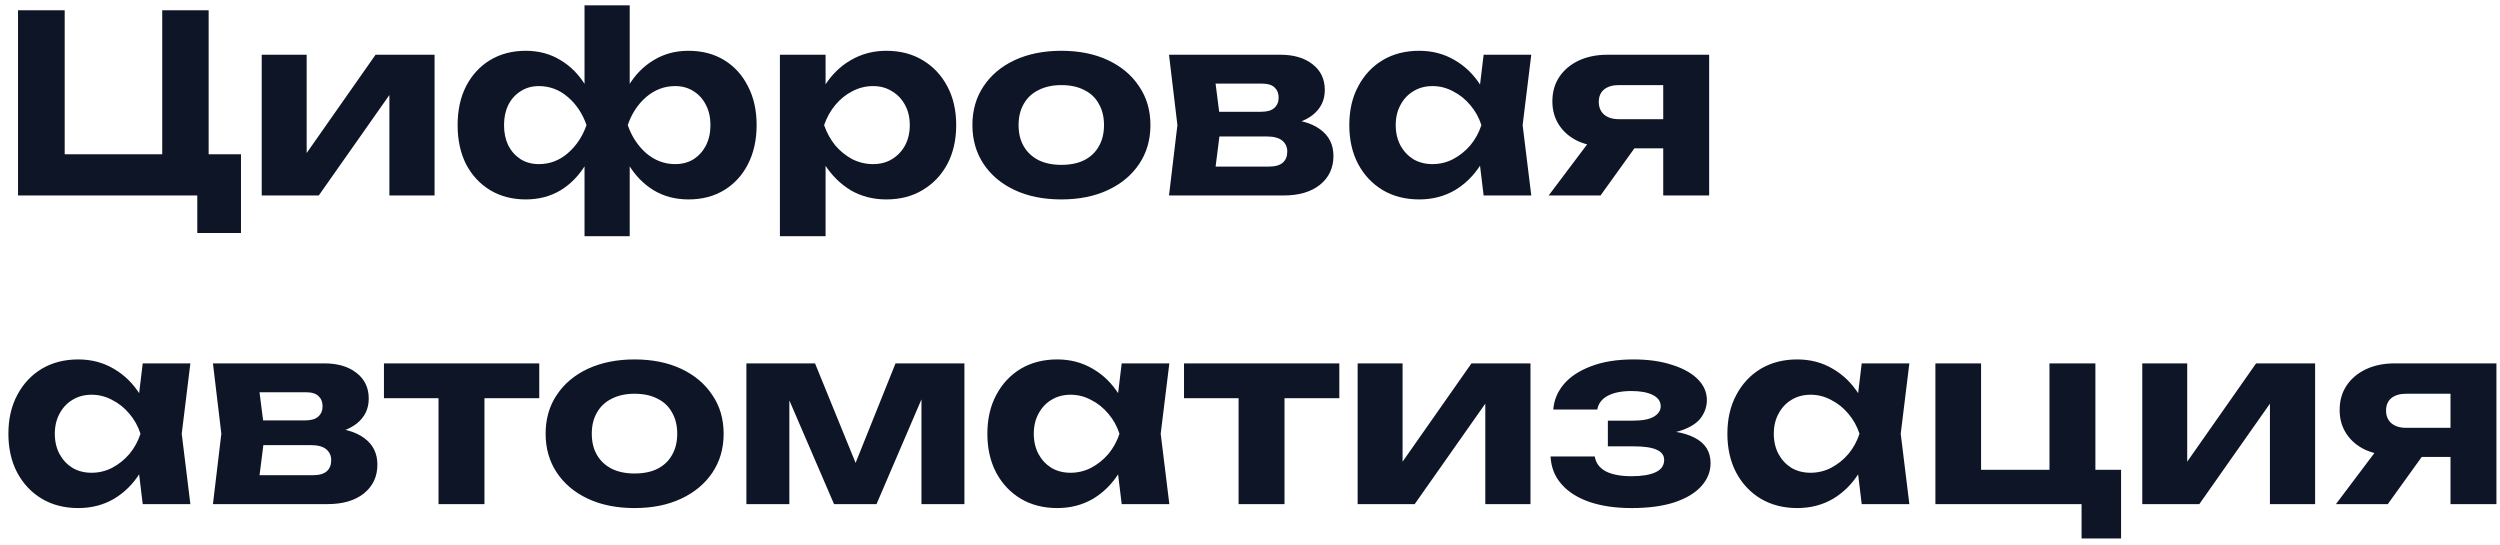 <svg width="243" height="53" viewBox="0 0 243 53" fill="none" xmlns="http://www.w3.org/2000/svg">
<path d="M20.28 1V16.456L18.72 14.992H23.424V22.648H19.176V18.184L20.568 19H1.752V1H6.288V16.456L4.824 14.992H17.352L15.768 16.456V1H20.28ZM25.44 19V5.32H29.808V16.6L28.8 16.312L36.504 5.32H42.24V19H37.848V7.456L38.88 7.768L30.984 19H25.44ZM56.816 22.96V15.448L57.152 14.608V9.592L56.816 8.728V0.52H61.208V8.728L60.872 9.592V14.584L61.208 15.448V22.96H56.816ZM59.768 12.16C60.008 10.688 60.448 9.416 61.088 8.344C61.728 7.272 62.544 6.44 63.536 5.848C64.528 5.24 65.656 4.936 66.92 4.936C68.248 4.936 69.408 5.24 70.4 5.848C71.392 6.456 72.16 7.304 72.704 8.392C73.264 9.464 73.544 10.72 73.544 12.16C73.544 13.6 73.264 14.864 72.704 15.952C72.16 17.024 71.392 17.864 70.4 18.472C69.408 19.08 68.248 19.384 66.92 19.384C65.656 19.384 64.528 19.088 63.536 18.496C62.544 17.888 61.728 17.048 61.088 15.976C60.448 14.888 60.008 13.616 59.768 12.16ZM69.056 12.16C69.056 11.424 68.912 10.776 68.624 10.216C68.336 9.64 67.936 9.192 67.424 8.872C66.912 8.536 66.312 8.368 65.624 8.368C64.584 8.368 63.648 8.72 62.816 9.424C62 10.128 61.4 11.04 61.016 12.16C61.4 13.264 62 14.176 62.816 14.896C63.648 15.6 64.584 15.952 65.624 15.952C66.312 15.952 66.912 15.792 67.424 15.472C67.936 15.136 68.336 14.688 68.624 14.128C68.912 13.552 69.056 12.896 69.056 12.16ZM58.256 12.16C58.016 13.616 57.576 14.888 56.936 15.976C56.296 17.048 55.48 17.888 54.488 18.496C53.496 19.088 52.368 19.384 51.104 19.384C49.792 19.384 48.632 19.08 47.624 18.472C46.632 17.864 45.856 17.024 45.296 15.952C44.752 14.864 44.48 13.6 44.48 12.16C44.48 10.72 44.752 9.464 45.296 8.392C45.856 7.304 46.632 6.456 47.624 5.848C48.632 5.24 49.792 4.936 51.104 4.936C52.368 4.936 53.496 5.24 54.488 5.848C55.48 6.44 56.296 7.272 56.936 8.344C57.592 9.416 58.032 10.688 58.256 12.16ZM48.992 12.16C48.992 12.896 49.128 13.552 49.4 14.128C49.688 14.688 50.088 15.136 50.6 15.472C51.112 15.792 51.704 15.952 52.376 15.952C53.432 15.952 54.368 15.6 55.184 14.896C56.016 14.176 56.624 13.264 57.008 12.16C56.624 11.04 56.016 10.128 55.184 9.424C54.368 8.72 53.432 8.368 52.376 8.368C51.704 8.368 51.112 8.536 50.6 8.872C50.088 9.192 49.688 9.64 49.4 10.216C49.128 10.776 48.992 11.424 48.992 12.16ZM75.807 5.32H80.247V9.448L80.079 10.024V13.576L80.247 14.632V22.96H75.807V5.32ZM78.783 12.16C79.023 10.688 79.479 9.416 80.151 8.344C80.823 7.272 81.671 6.44 82.695 5.848C83.735 5.24 84.887 4.936 86.151 4.936C87.495 4.936 88.671 5.24 89.679 5.848C90.703 6.456 91.503 7.304 92.079 8.392C92.655 9.464 92.943 10.72 92.943 12.16C92.943 13.6 92.655 14.864 92.079 15.952C91.503 17.024 90.703 17.864 89.679 18.472C88.671 19.08 87.495 19.384 86.151 19.384C84.871 19.384 83.719 19.088 82.695 18.496C81.687 17.888 80.839 17.048 80.151 15.976C79.479 14.888 79.023 13.616 78.783 12.16ZM88.431 12.16C88.431 11.424 88.279 10.776 87.975 10.216C87.671 9.64 87.247 9.192 86.703 8.872C86.175 8.536 85.559 8.368 84.855 8.368C84.151 8.368 83.479 8.536 82.839 8.872C82.215 9.192 81.663 9.64 81.183 10.216C80.719 10.776 80.359 11.424 80.103 12.16C80.359 12.896 80.719 13.552 81.183 14.128C81.663 14.688 82.215 15.136 82.839 15.472C83.479 15.792 84.151 15.952 84.855 15.952C85.559 15.952 86.175 15.792 86.703 15.472C87.247 15.136 87.671 14.688 87.975 14.128C88.279 13.552 88.431 12.896 88.431 12.16ZM103.158 19.384C101.43 19.384 99.918 19.08 98.622 18.472C97.326 17.864 96.318 17.016 95.598 15.928C94.878 14.84 94.518 13.584 94.518 12.16C94.518 10.72 94.878 9.464 95.598 8.392C96.318 7.304 97.326 6.456 98.622 5.848C99.934 5.24 101.446 4.936 103.158 4.936C104.886 4.936 106.398 5.24 107.694 5.848C108.99 6.456 109.998 7.304 110.718 8.392C111.454 9.464 111.822 10.72 111.822 12.16C111.822 13.6 111.454 14.864 110.718 15.952C109.998 17.024 108.99 17.864 107.694 18.472C106.398 19.08 104.886 19.384 103.158 19.384ZM103.158 16.024C104.038 16.024 104.782 15.872 105.39 15.568C106.014 15.248 106.486 14.8 106.806 14.224C107.142 13.648 107.31 12.96 107.31 12.16C107.31 11.36 107.142 10.672 106.806 10.096C106.486 9.504 106.014 9.056 105.39 8.752C104.782 8.432 104.038 8.272 103.158 8.272C102.31 8.272 101.574 8.432 100.95 8.752C100.326 9.056 99.846 9.504 99.51 10.096C99.174 10.672 99.006 11.36 99.006 12.16C99.006 12.96 99.174 13.648 99.51 14.224C99.846 14.8 100.326 15.248 100.95 15.568C101.574 15.872 102.31 16.024 103.158 16.024ZM113.627 19L114.443 12.16L113.627 5.32H124.451C125.763 5.32 126.811 5.632 127.595 6.256C128.379 6.864 128.771 7.696 128.771 8.752C128.771 9.744 128.379 10.552 127.595 11.176C126.811 11.784 125.723 12.152 124.331 12.28L124.643 11.56C126.243 11.608 127.467 11.944 128.315 12.568C129.179 13.192 129.611 14.056 129.611 15.16C129.611 16.328 129.171 17.264 128.291 17.968C127.427 18.656 126.251 19 124.763 19H113.627ZM117.923 18.04L116.195 16.192H123.323C123.947 16.192 124.403 16.064 124.691 15.808C124.979 15.552 125.123 15.192 125.123 14.728C125.123 14.296 124.963 13.944 124.643 13.672C124.323 13.4 123.811 13.264 123.107 13.264H117.083V10.864H122.579C123.155 10.864 123.579 10.744 123.851 10.504C124.139 10.248 124.283 9.912 124.283 9.496C124.283 9.08 124.155 8.752 123.899 8.512C123.643 8.256 123.243 8.128 122.699 8.128H116.219L117.923 6.304L118.667 12.16L117.923 18.04ZM144.208 19L143.608 14.032L144.256 12.16L143.608 10.312L144.208 5.32H148.84L148 12.16L148.84 19H144.208ZM145.312 12.16C145.072 13.616 144.616 14.888 143.944 15.976C143.272 17.048 142.424 17.888 141.4 18.496C140.376 19.088 139.224 19.384 137.944 19.384C136.6 19.384 135.416 19.08 134.392 18.472C133.384 17.864 132.592 17.024 132.016 15.952C131.44 14.864 131.152 13.6 131.152 12.16C131.152 10.72 131.44 9.464 132.016 8.392C132.592 7.304 133.384 6.456 134.392 5.848C135.416 5.24 136.6 4.936 137.944 4.936C139.224 4.936 140.376 5.24 141.4 5.848C142.424 6.44 143.272 7.272 143.944 8.344C144.632 9.416 145.088 10.688 145.312 12.16ZM135.664 12.16C135.664 12.896 135.816 13.552 136.12 14.128C136.424 14.688 136.84 15.136 137.368 15.472C137.912 15.792 138.536 15.952 139.24 15.952C139.944 15.952 140.608 15.792 141.232 15.472C141.872 15.136 142.432 14.688 142.912 14.128C143.392 13.552 143.752 12.896 143.992 12.16C143.752 11.424 143.392 10.776 142.912 10.216C142.432 9.64 141.872 9.192 141.232 8.872C140.608 8.536 139.944 8.368 139.24 8.368C138.536 8.368 137.912 8.536 137.368 8.872C136.84 9.192 136.424 9.64 136.12 10.216C135.816 10.776 135.664 11.424 135.664 12.16ZM162.914 11.584V14.416H156.29L156.242 14.272C155.186 14.272 154.25 14.096 153.434 13.744C152.634 13.376 152.01 12.856 151.562 12.184C151.114 11.512 150.89 10.736 150.89 9.856C150.89 8.944 151.114 8.152 151.562 7.48C152.01 6.808 152.634 6.28 153.434 5.896C154.25 5.512 155.186 5.32 156.242 5.32H166.13V19H161.666V6.448L162.938 8.272H157.346C156.738 8.272 156.258 8.416 155.906 8.704C155.57 8.992 155.402 9.392 155.402 9.904C155.402 10.416 155.57 10.824 155.906 11.128C156.258 11.432 156.738 11.584 157.346 11.584H162.914ZM160.178 12.592L155.57 19H150.53L155.354 12.592H160.178ZM13.872 49L13.272 44.032L13.92 42.16L13.272 40.312L13.872 35.32H18.504L17.664 42.16L18.504 49H13.872ZM14.976 42.16C14.736 43.616 14.28 44.888 13.608 45.976C12.936 47.048 12.088 47.888 11.064 48.496C10.04 49.088 8.888 49.384 7.608 49.384C6.264 49.384 5.08 49.08 4.056 48.472C3.048 47.864 2.256 47.024 1.68 45.952C1.104 44.864 0.816 43.6 0.816 42.16C0.816 40.72 1.104 39.464 1.68 38.392C2.256 37.304 3.048 36.456 4.056 35.848C5.08 35.24 6.264 34.936 7.608 34.936C8.888 34.936 10.04 35.24 11.064 35.848C12.088 36.44 12.936 37.272 13.608 38.344C14.296 39.416 14.752 40.688 14.976 42.16ZM5.328 42.16C5.328 42.896 5.48 43.552 5.784 44.128C6.088 44.688 6.504 45.136 7.032 45.472C7.576 45.792 8.2 45.952 8.904 45.952C9.608 45.952 10.272 45.792 10.896 45.472C11.536 45.136 12.096 44.688 12.576 44.128C13.056 43.552 13.416 42.896 13.656 42.16C13.416 41.424 13.056 40.776 12.576 40.216C12.096 39.64 11.536 39.192 10.896 38.872C10.272 38.536 9.608 38.368 8.904 38.368C8.2 38.368 7.576 38.536 7.032 38.872C6.504 39.192 6.088 39.64 5.784 40.216C5.48 40.776 5.328 41.424 5.328 42.16ZM20.698 49L21.514 42.16L20.698 35.32H31.522C32.834 35.32 33.882 35.632 34.666 36.256C35.45 36.864 35.842 37.696 35.842 38.752C35.842 39.744 35.45 40.552 34.666 41.176C33.882 41.784 32.794 42.152 31.402 42.28L31.714 41.56C33.314 41.608 34.538 41.944 35.386 42.568C36.25 43.192 36.682 44.056 36.682 45.16C36.682 46.328 36.242 47.264 35.362 47.968C34.498 48.656 33.322 49 31.834 49H20.698ZM24.994 48.04L23.266 46.192H30.394C31.018 46.192 31.474 46.064 31.762 45.808C32.05 45.552 32.194 45.192 32.194 44.728C32.194 44.296 32.034 43.944 31.714 43.672C31.394 43.4 30.882 43.264 30.178 43.264H24.154V40.864H29.65C30.226 40.864 30.65 40.744 30.922 40.504C31.21 40.248 31.354 39.912 31.354 39.496C31.354 39.08 31.226 38.752 30.97 38.512C30.714 38.256 30.314 38.128 29.77 38.128H23.29L24.994 36.304L25.738 42.16L24.994 48.04ZM42.624 36.856H47.088V49H42.624V36.856ZM37.32 35.32H52.416V38.704H37.32V35.32ZM61.674 49.384C59.946 49.384 58.434 49.08 57.138 48.472C55.842 47.864 54.834 47.016 54.114 45.928C53.394 44.84 53.034 43.584 53.034 42.16C53.034 40.72 53.394 39.464 54.114 38.392C54.834 37.304 55.842 36.456 57.138 35.848C58.45 35.24 59.962 34.936 61.674 34.936C63.402 34.936 64.914 35.24 66.21 35.848C67.506 36.456 68.514 37.304 69.234 38.392C69.97 39.464 70.338 40.72 70.338 42.16C70.338 43.6 69.97 44.864 69.234 45.952C68.514 47.024 67.506 47.864 66.21 48.472C64.914 49.08 63.402 49.384 61.674 49.384ZM61.674 46.024C62.554 46.024 63.298 45.872 63.906 45.568C64.53 45.248 65.002 44.8 65.322 44.224C65.658 43.648 65.826 42.96 65.826 42.16C65.826 41.36 65.658 40.672 65.322 40.096C65.002 39.504 64.53 39.056 63.906 38.752C63.298 38.432 62.554 38.272 61.674 38.272C60.826 38.272 60.09 38.432 59.466 38.752C58.842 39.056 58.362 39.504 58.026 40.096C57.69 40.672 57.522 41.36 57.522 42.16C57.522 42.96 57.69 43.648 58.026 44.224C58.362 44.8 58.842 45.248 59.466 45.568C60.09 45.872 60.826 46.024 61.674 46.024ZM72.549 49V35.32H79.221L83.829 46.624H82.509L87.045 35.32H93.741V49H89.565V36.976H90.357L85.197 49H81.069L75.909 37.024L76.725 36.976V49H72.549ZM109.028 49L108.428 44.032L109.076 42.16L108.428 40.312L109.028 35.32H113.66L112.82 42.16L113.66 49H109.028ZM110.132 42.16C109.892 43.616 109.436 44.888 108.764 45.976C108.092 47.048 107.244 47.888 106.22 48.496C105.196 49.088 104.044 49.384 102.764 49.384C101.42 49.384 100.236 49.08 99.212 48.472C98.204 47.864 97.412 47.024 96.836 45.952C96.26 44.864 95.972 43.6 95.972 42.16C95.972 40.72 96.26 39.464 96.836 38.392C97.412 37.304 98.204 36.456 99.212 35.848C100.236 35.24 101.42 34.936 102.764 34.936C104.044 34.936 105.196 35.24 106.22 35.848C107.244 36.44 108.092 37.272 108.764 38.344C109.452 39.416 109.908 40.688 110.132 42.16ZM100.484 42.16C100.484 42.896 100.636 43.552 100.94 44.128C101.244 44.688 101.66 45.136 102.188 45.472C102.732 45.792 103.356 45.952 104.06 45.952C104.764 45.952 105.428 45.792 106.052 45.472C106.692 45.136 107.252 44.688 107.732 44.128C108.212 43.552 108.572 42.896 108.812 42.16C108.572 41.424 108.212 40.776 107.732 40.216C107.252 39.64 106.692 39.192 106.052 38.872C105.428 38.536 104.764 38.368 104.06 38.368C103.356 38.368 102.732 38.536 102.188 38.872C101.66 39.192 101.244 39.64 100.94 40.216C100.636 40.776 100.484 41.424 100.484 42.16ZM120.39 36.856H124.854V49H120.39V36.856ZM115.086 35.32H130.182V38.704H115.086V35.32ZM131.963 49V35.32H136.331V46.6L135.323 46.312L143.027 35.32H148.763V49H144.371V37.456L145.403 37.768L137.507 49H131.963ZM158.588 49.384C157.02 49.384 155.652 49.184 154.484 48.784C153.332 48.384 152.428 47.808 151.771 47.056C151.116 46.304 150.764 45.408 150.716 44.368H155.012C155.108 44.992 155.46 45.472 156.068 45.808C156.692 46.128 157.532 46.288 158.588 46.288C159.596 46.288 160.372 46.16 160.916 45.904C161.476 45.648 161.756 45.248 161.756 44.704C161.756 44.256 161.516 43.928 161.036 43.72C160.572 43.496 159.812 43.384 158.756 43.384H156.284V40.888H158.708C159.636 40.888 160.316 40.76 160.748 40.504C161.196 40.232 161.42 39.896 161.42 39.496C161.42 39.016 161.164 38.648 160.652 38.392C160.14 38.136 159.452 38.008 158.588 38.008C157.628 38.008 156.86 38.16 156.284 38.464C155.708 38.768 155.364 39.216 155.252 39.808H150.979C151.044 38.912 151.38 38.096 151.988 37.36C152.612 36.624 153.492 36.04 154.628 35.608C155.78 35.16 157.164 34.936 158.78 34.936C160.204 34.936 161.452 35.112 162.523 35.464C163.596 35.8 164.428 36.264 165.02 36.856C165.612 37.448 165.908 38.128 165.908 38.896C165.908 39.488 165.724 40.048 165.356 40.576C164.988 41.088 164.38 41.496 163.532 41.8C162.7 42.104 161.596 42.256 160.22 42.256V41.848C162.172 41.768 163.668 42 164.708 42.544C165.748 43.072 166.268 43.896 166.268 45.016C166.268 45.848 165.964 46.6 165.356 47.272C164.764 47.928 163.892 48.448 162.74 48.832C161.604 49.2 160.22 49.384 158.588 49.384ZM180.958 49L180.358 44.032L181.006 42.16L180.358 40.312L180.958 35.32H185.59L184.75 42.16L185.59 49H180.958ZM182.062 42.16C181.822 43.616 181.366 44.888 180.694 45.976C180.022 47.048 179.174 47.888 178.15 48.496C177.126 49.088 175.974 49.384 174.694 49.384C173.35 49.384 172.166 49.08 171.142 48.472C170.134 47.864 169.342 47.024 168.766 45.952C168.19 44.864 167.902 43.6 167.902 42.16C167.902 40.72 168.19 39.464 168.766 38.392C169.342 37.304 170.134 36.456 171.142 35.848C172.166 35.24 173.35 34.936 174.694 34.936C175.974 34.936 177.126 35.24 178.15 35.848C179.174 36.44 180.022 37.272 180.694 38.344C181.382 39.416 181.838 40.688 182.062 42.16ZM172.414 42.16C172.414 42.896 172.566 43.552 172.87 44.128C173.174 44.688 173.59 45.136 174.118 45.472C174.662 45.792 175.286 45.952 175.99 45.952C176.694 45.952 177.358 45.792 177.982 45.472C178.622 45.136 179.182 44.688 179.662 44.128C180.142 43.552 180.502 42.896 180.742 42.16C180.502 41.424 180.142 40.776 179.662 40.216C179.182 39.64 178.622 39.192 177.982 38.872C177.358 38.536 176.694 38.368 175.99 38.368C175.286 38.368 174.662 38.536 174.118 38.872C173.59 39.192 173.174 39.64 172.87 40.216C172.566 40.776 172.414 41.424 172.414 42.16ZM203.672 35.32V46.528L202.736 45.664H206.168V52.336H202.328V48.064L203.12 49H188.12V35.32H192.56V46.528L191.864 45.664H200.048L199.208 46.528V35.32H203.672ZM208.229 49V35.32H212.597V46.6L211.589 46.312L219.293 35.32H225.029V49H220.637V37.456L221.669 37.768L213.773 49H208.229ZM239.437 41.584V44.416H232.813L232.765 44.272C231.709 44.272 230.773 44.096 229.957 43.744C229.157 43.376 228.533 42.856 228.085 42.184C227.637 41.512 227.413 40.736 227.413 39.856C227.413 38.944 227.637 38.152 228.085 37.48C228.533 36.808 229.157 36.28 229.957 35.896C230.773 35.512 231.709 35.32 232.765 35.32H242.653V49H238.189V36.448L239.461 38.272H233.869C233.261 38.272 232.781 38.416 232.429 38.704C232.093 38.992 231.925 39.392 231.925 39.904C231.925 40.416 232.093 40.824 232.429 41.128C232.781 41.432 233.261 41.584 233.869 41.584H239.437ZM236.701 42.592L232.093 49H227.053L231.877 42.592H236.701Z" fill="#0E1527"/>
</svg>
